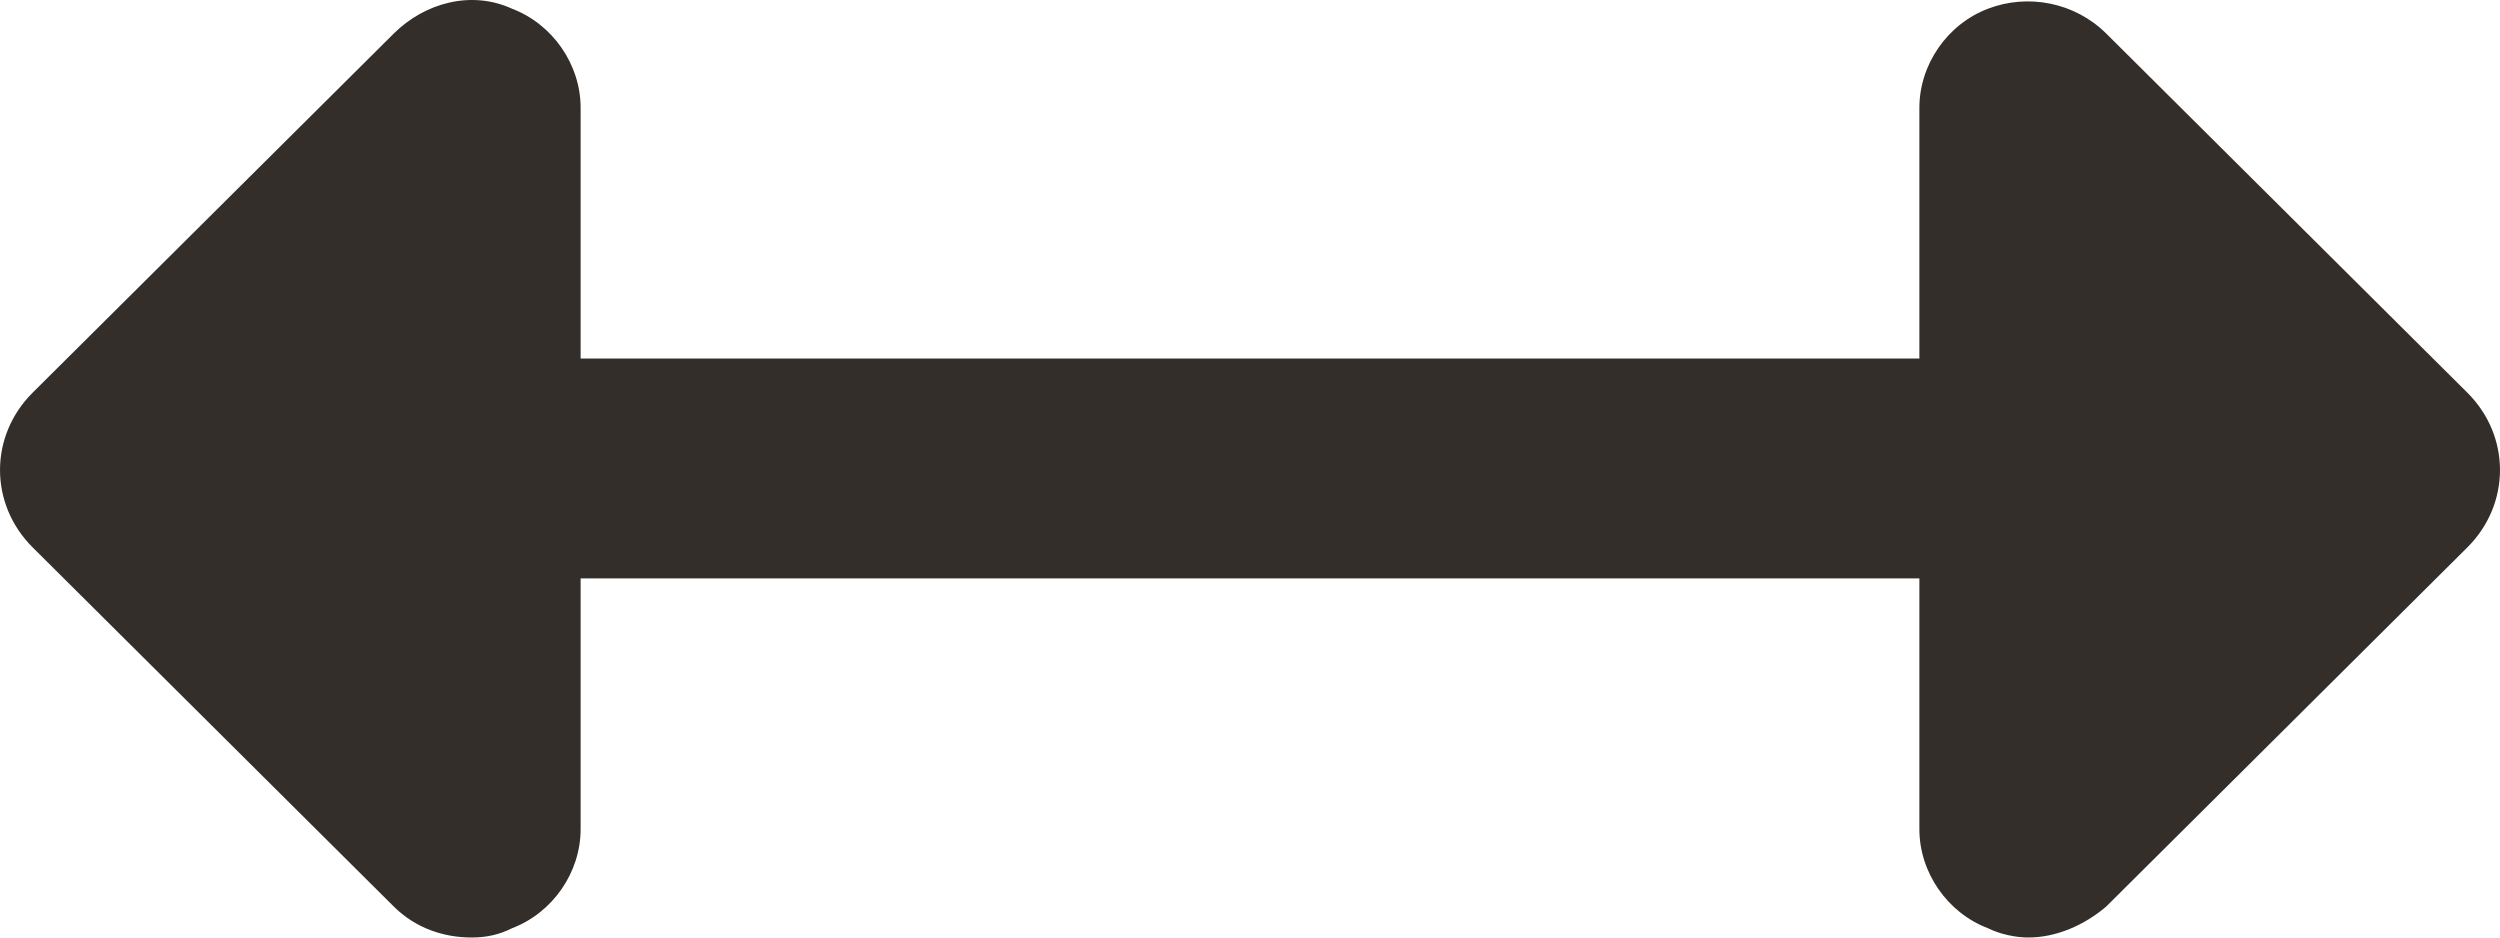 <?xml version="1.0" encoding="UTF-8"?>
<svg width="40px" height="15px" viewBox="0 0 40 15" version="1.1" xmlns="http://www.w3.org/2000/svg" xmlns:xlink="http://www.w3.org/1999/xlink">
    <title>Path</title>
    <g id="November-2020" stroke="none" stroke-width="1" fill="none" fill-rule="evenodd">
        <g id="Reopening-FAQs" transform="translate(-830, -553)" fill="#342E2A" fill-rule="nonzero">
            <path d="M869.477,559.282 L863.699,553.536 C863.2,553.041 862.453,552.892 861.806,553.14 C861.158,553.387 860.71,554.031 860.71,554.725 L860.71,558.737 L839.29,558.737 L839.29,554.725 C839.29,554.031 838.842,553.387 838.194,553.14 C837.547,552.842 836.8,553.041 836.301,553.536 L830.523,559.282 C829.826,559.975 829.826,561.065 830.523,561.759 L836.301,567.505 C836.65,567.851 837.098,568 837.547,568 C837.796,568 837.995,567.95 838.194,567.851 C838.842,567.604 839.29,566.96 839.29,566.266 L839.29,562.254 L860.71,562.254 L860.71,566.266 C860.71,566.96 861.158,567.604 861.806,567.851 C862.005,567.95 862.254,568 862.453,568 C862.902,568 863.35,567.802 863.699,567.505 L869.477,561.759 C870.174,561.065 870.174,559.975 869.477,559.282 Z" id="Path"></path>
        </g>
    </g>
</svg>
